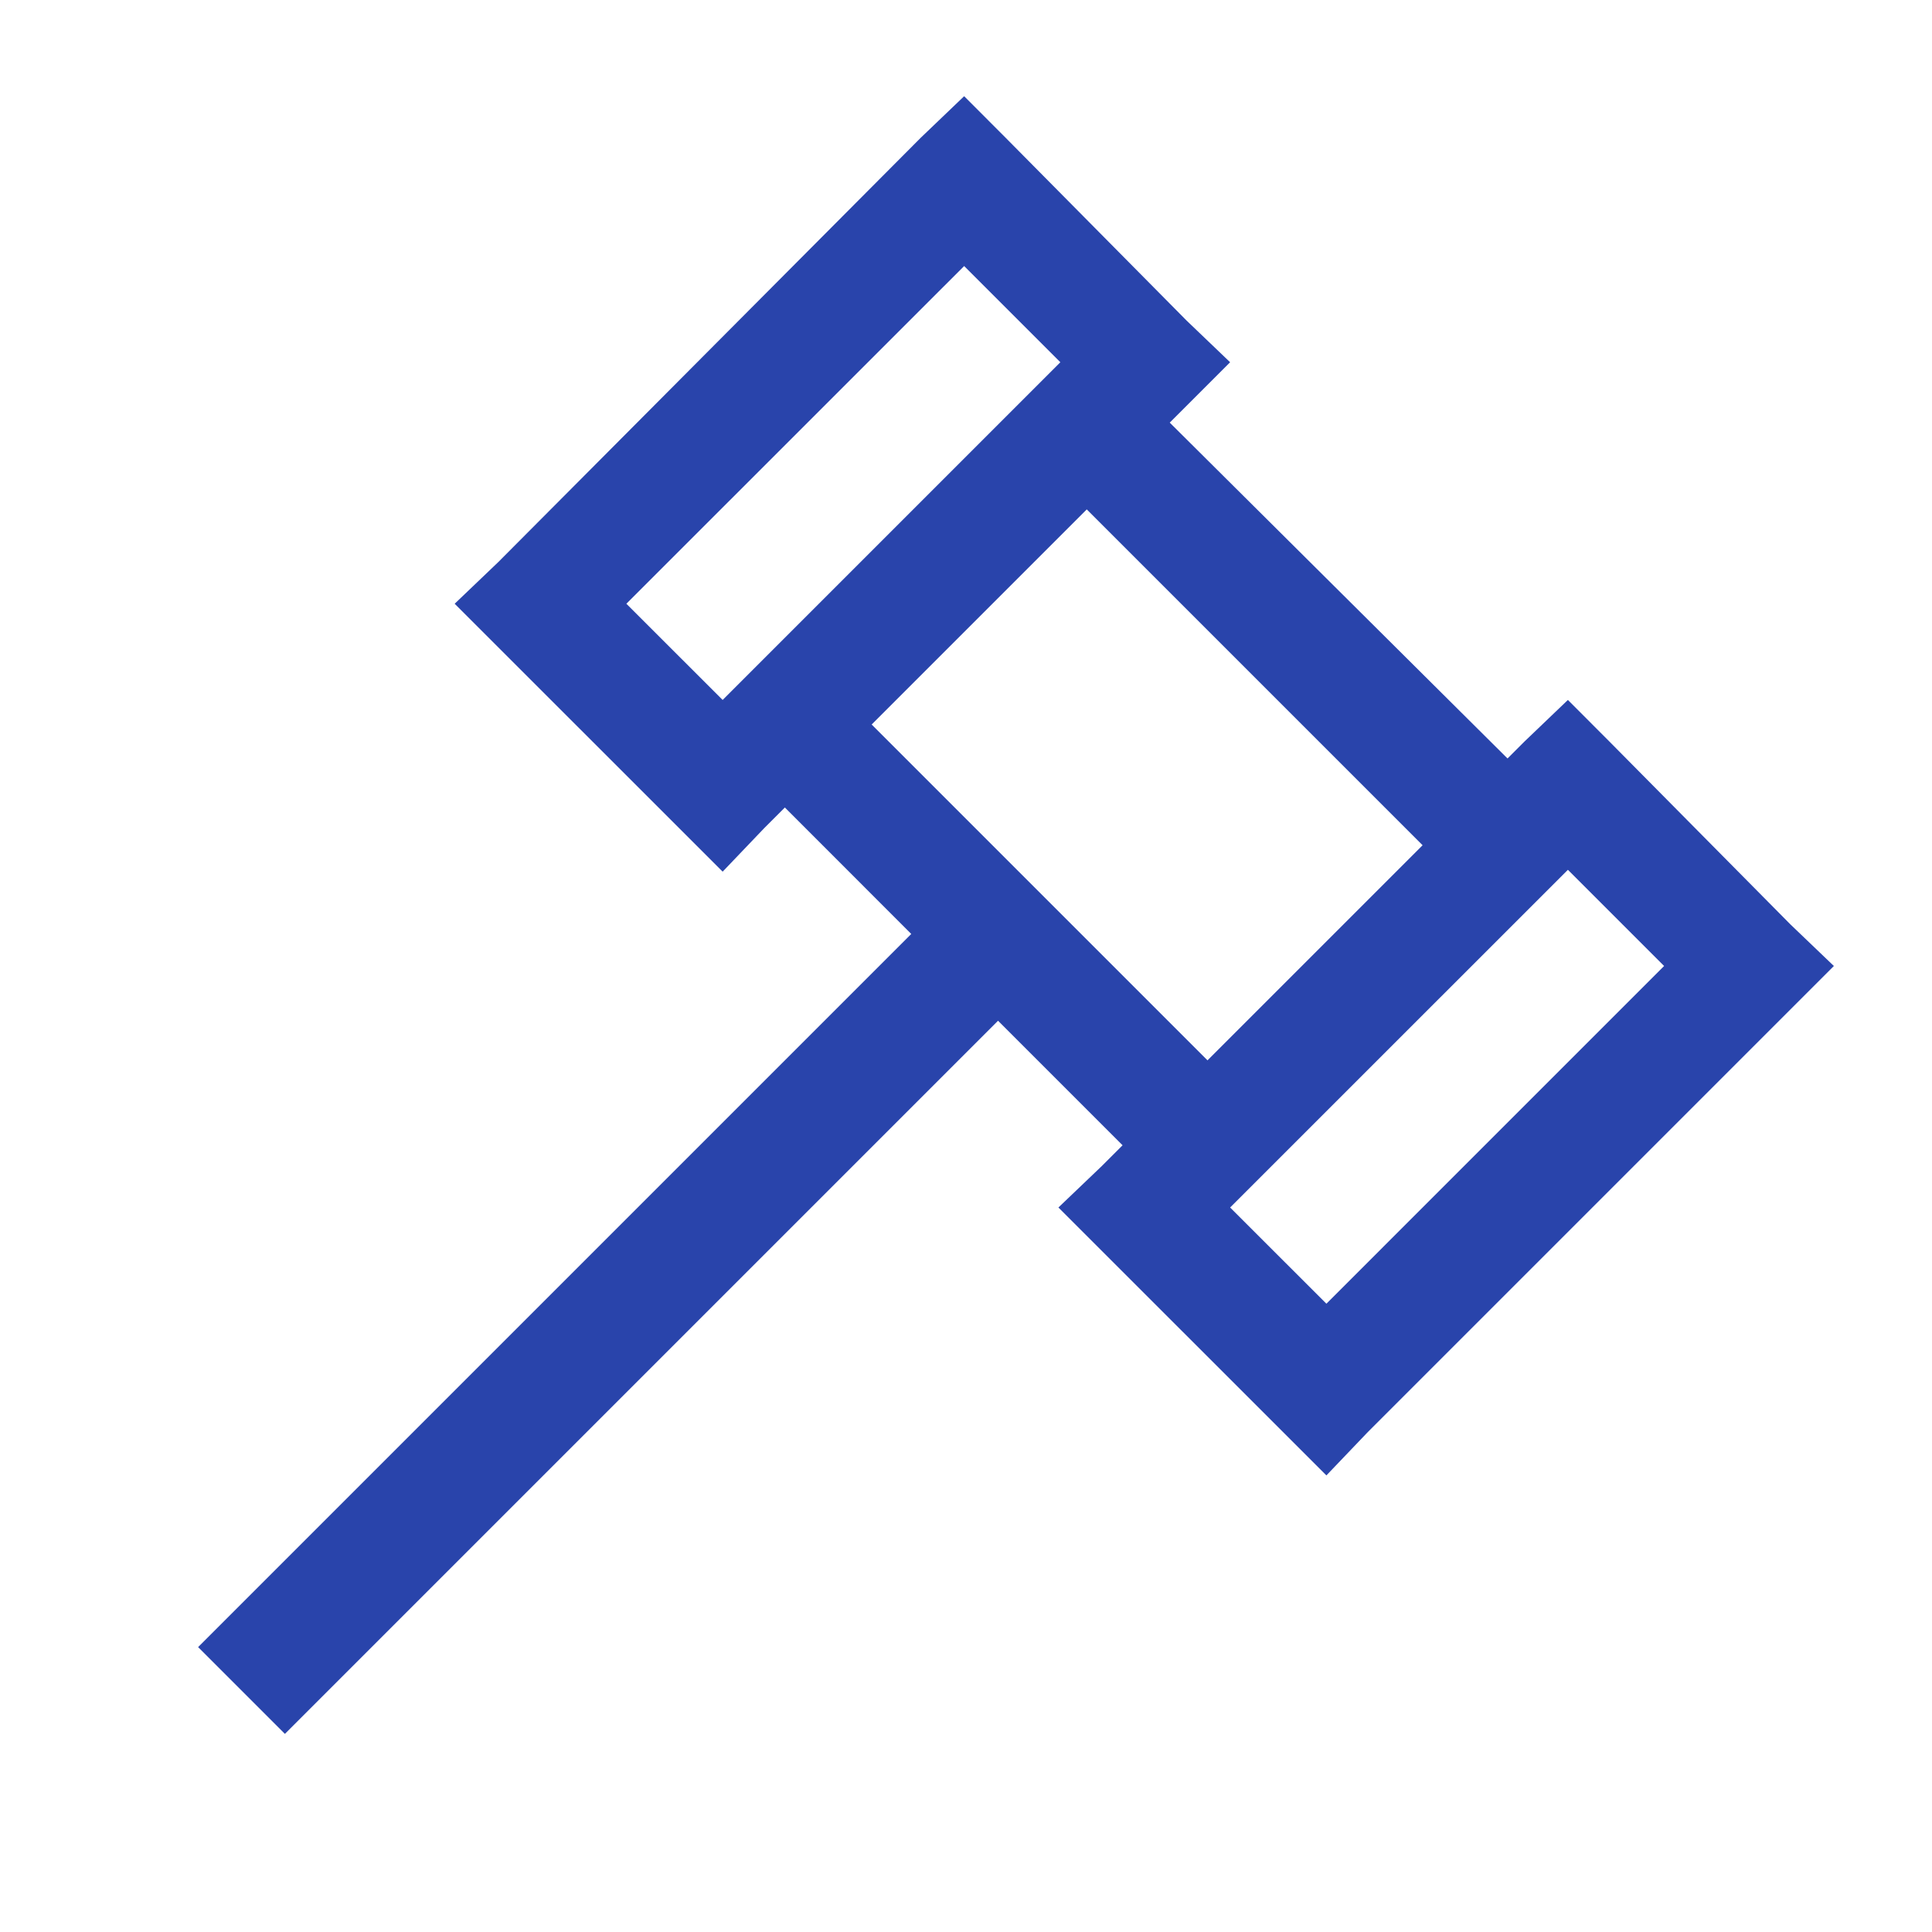<svg width="30" height="30" viewBox="0 0 24 24" fill="none" xmlns="http://www.w3.org/2000/svg">
<path d="M11.977 1.195L11.438 1.711L6.188 6.984L5.648 7.5L8.977 10.828L9.492 10.289L9.75 10.031L11.32 11.602L2.461 20.461L3.539 21.539L12.398 12.68L13.945 14.227L13.688 14.484L13.148 15L16.477 18.328L16.992 17.789L22.781 12L22.242 11.484L19.992 9.211L19.477 8.695L18.938 9.211L18.727 9.422L14.531 5.25L15.281 4.5L14.742 3.984L12.492 1.711L11.977 1.195ZM11.977 3.305L13.172 4.5L8.977 8.695L7.781 7.5L11.977 3.305ZM13.5 6.328L17.672 10.5L15 13.172L10.828 9L13.5 6.328ZM19.477 10.805L20.672 12L16.477 16.195L15.281 15L19.477 10.805Z" fill="#2944ab"/>
</svg>
